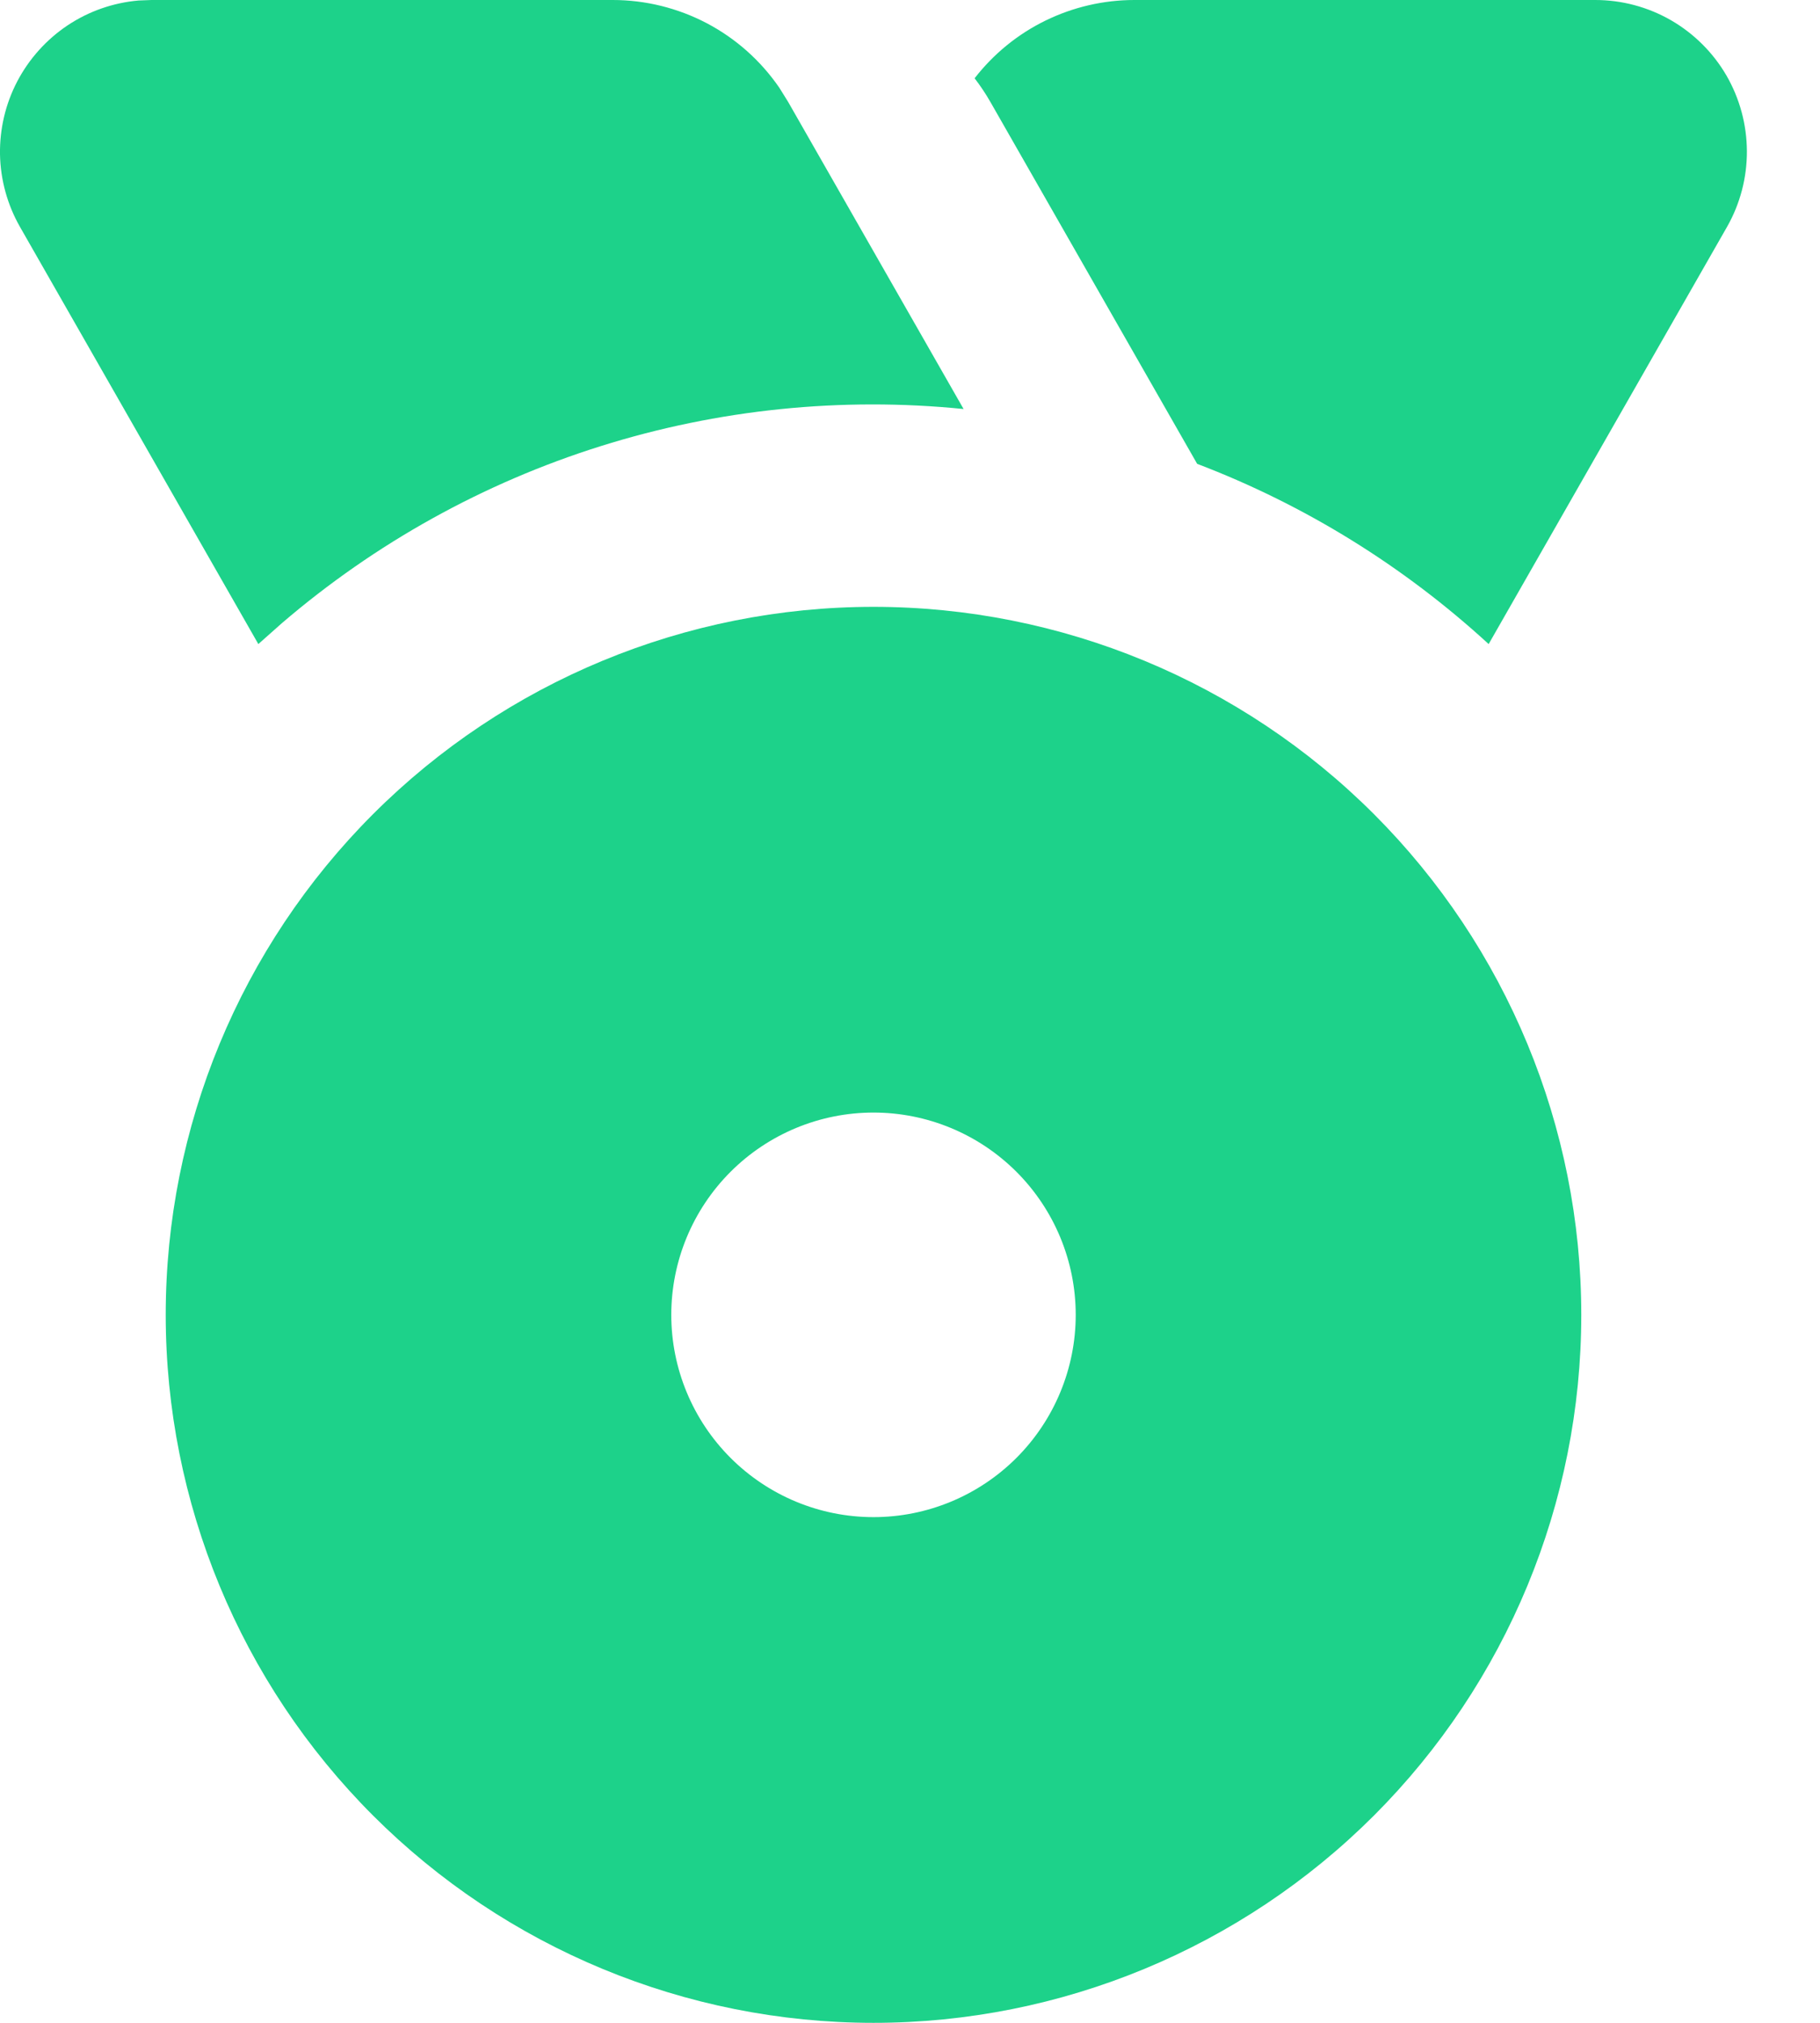 <svg width="18" height="20" viewBox="0 0 18 20" fill="none" xmlns="http://www.w3.org/2000/svg">
<path d="M8.639 6C10.495 6 12.276 6.737 13.589 8.05C14.901 9.363 15.639 11.143 15.639 13C15.639 14.857 14.901 16.637 13.589 17.95C12.276 19.262 10.495 20 8.639 20C6.782 20 5.002 19.262 3.689 17.95C2.376 16.637 1.639 14.857 1.639 13C1.639 11.143 2.376 9.363 3.689 8.05C5.002 6.737 6.782 6 8.639 6ZM8.639 11C8.108 11 7.6 11.211 7.225 11.586C6.85 11.961 6.639 12.47 6.639 13C6.639 13.53 6.85 14.039 7.225 14.414C7.6 14.789 8.108 15 8.639 15C9.169 15 9.678 14.789 10.053 14.414C10.428 14.039 10.639 13.53 10.639 13C10.639 12.47 10.428 11.961 10.053 11.586C9.678 11.211 9.169 11 8.639 11ZM6.059 8.88702e-08C6.384 -3.0676e-05 6.703 0.079 6.991 0.23C7.278 0.381 7.524 0.6 7.708 0.868L7.795 1.008L9.53 4.044C8.321 3.922 7.1 4.047 5.941 4.411C4.782 4.775 3.709 5.371 2.787 6.162L2.555 6.368L0.198 2.244C0.073 2.025 0.005 1.779 0 1.527C-0.004 1.276 0.054 1.027 0.171 0.804C0.288 0.581 0.459 0.391 0.668 0.251C0.878 0.111 1.119 0.027 1.37 0.005L1.499 8.88702e-08H6.059ZM15.777 8.88702e-08C16.04 -9.03486e-05 16.298 0.069 16.526 0.2C16.753 0.331 16.943 0.52 17.075 0.747C17.206 0.974 17.276 1.232 17.277 1.495C17.278 1.757 17.21 2.016 17.08 2.244L14.723 6.368C13.883 5.597 12.905 4.992 11.84 4.586L9.795 1.008C9.748 0.926 9.696 0.848 9.639 0.774C9.826 0.533 10.065 0.338 10.339 0.204C10.613 0.07 10.914 2.53713e-05 11.219 8.88702e-08H15.777Z" fill="#1DD28A"/>
</svg>
